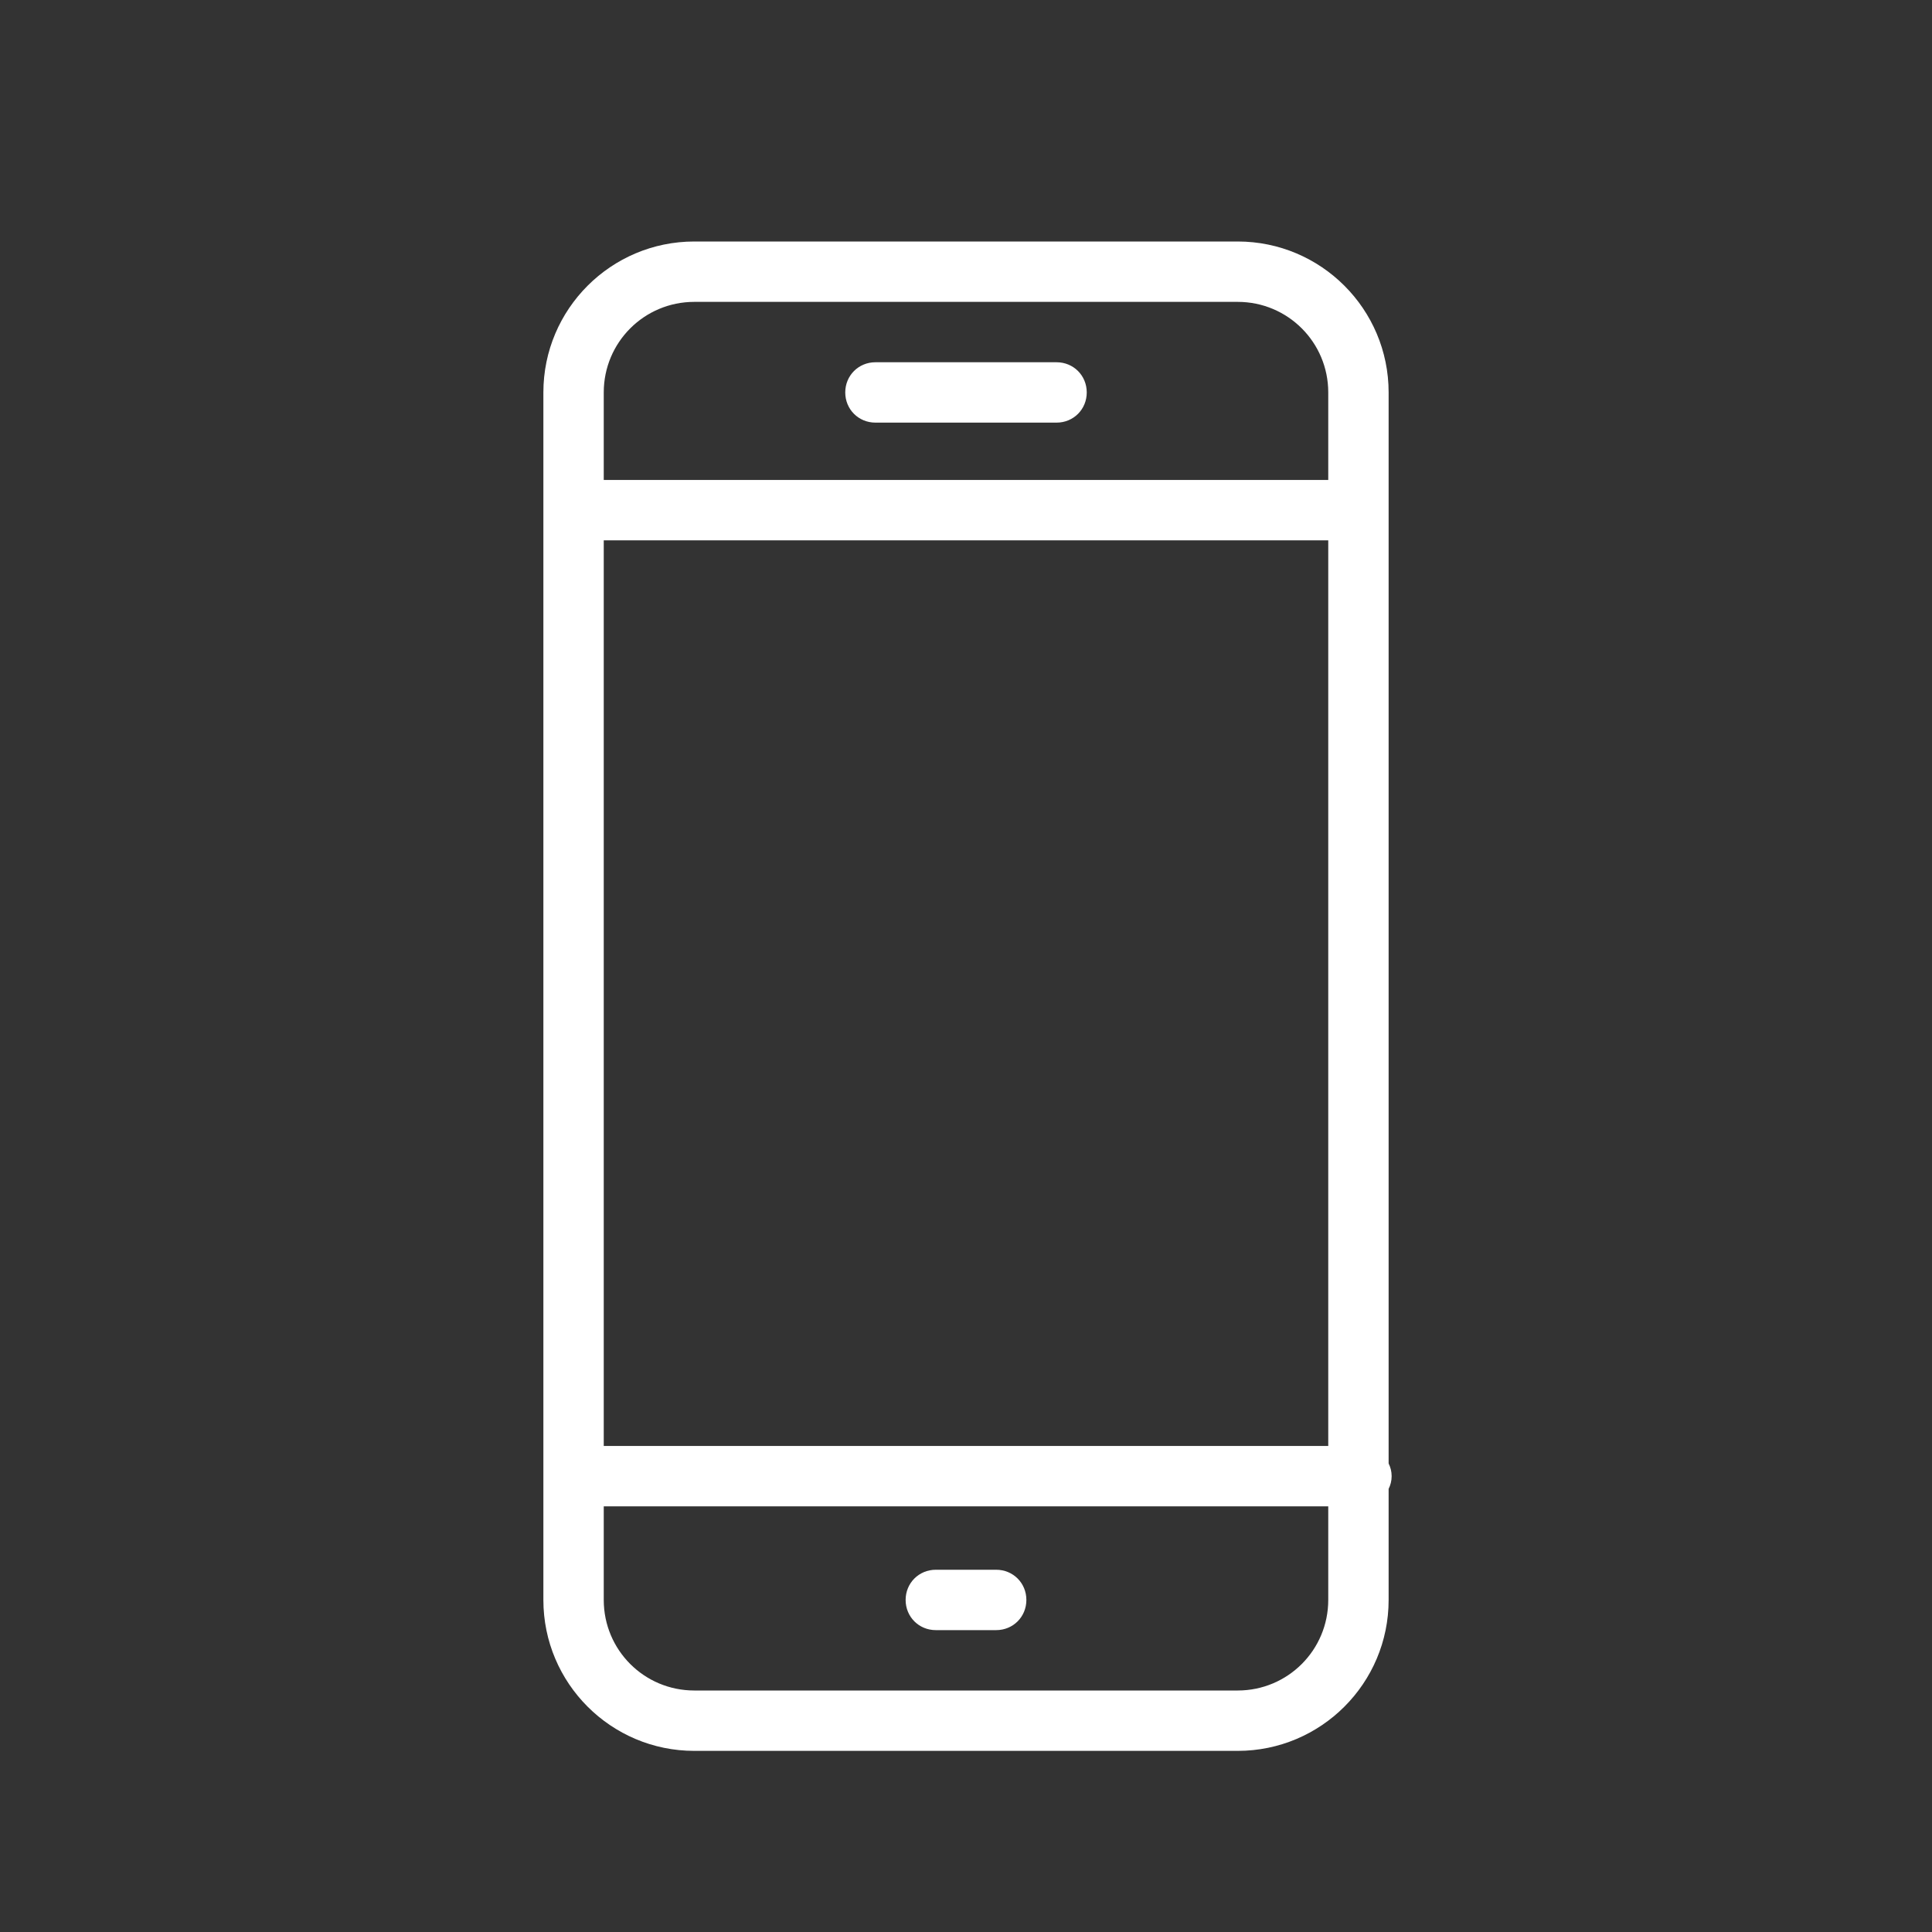 <svg width="32" height="32" viewBox="0 0 32 32" fill="none" xmlns="http://www.w3.org/2000/svg">
<rect x="0" y="0" width="32" height="32" fill="#333333" stroke="none"/>
<path d="M17 26.5C17 26.78 16.78 27 16.5 27H15.5C15.22 27 15 26.78 15 26.5C15 26.22 15.22 26 15.5 26H16.5C16.78 26 17 26.22 17 26.5ZM17.5 6H14.5C14.22 6 14 6.22 14 6.5C14 6.78 14.22 7 14.5 7H17.5C17.78 7 18 6.78 18 6.5C18 6.22 17.78 6 17.5 6ZM23 24.66V26.5C23 27.88 21.88 29 20.5 29H11.5C10.12 29 9 27.88 9 26.5V6.5C9 5.12 10.12 4 11.5 4H20.5C21.88 4 23 5.12 23 6.5V24.24C23.03 24.3 23.05 24.37 23.05 24.45C23.05 24.53 23.03 24.6 23 24.66ZM10 23.95H22V8.95H10V23.95ZM10 7.95H22V6.5C22 5.67 21.33 5 20.5 5H11.5C10.67 5 10 5.67 10 6.5V7.95ZM22 26.5V24.95H10V26.5C10 27.33 10.67 28 11.5 28H20.5C21.33 28 22 27.33 22 26.5Z" fill="white"/>
</svg>
